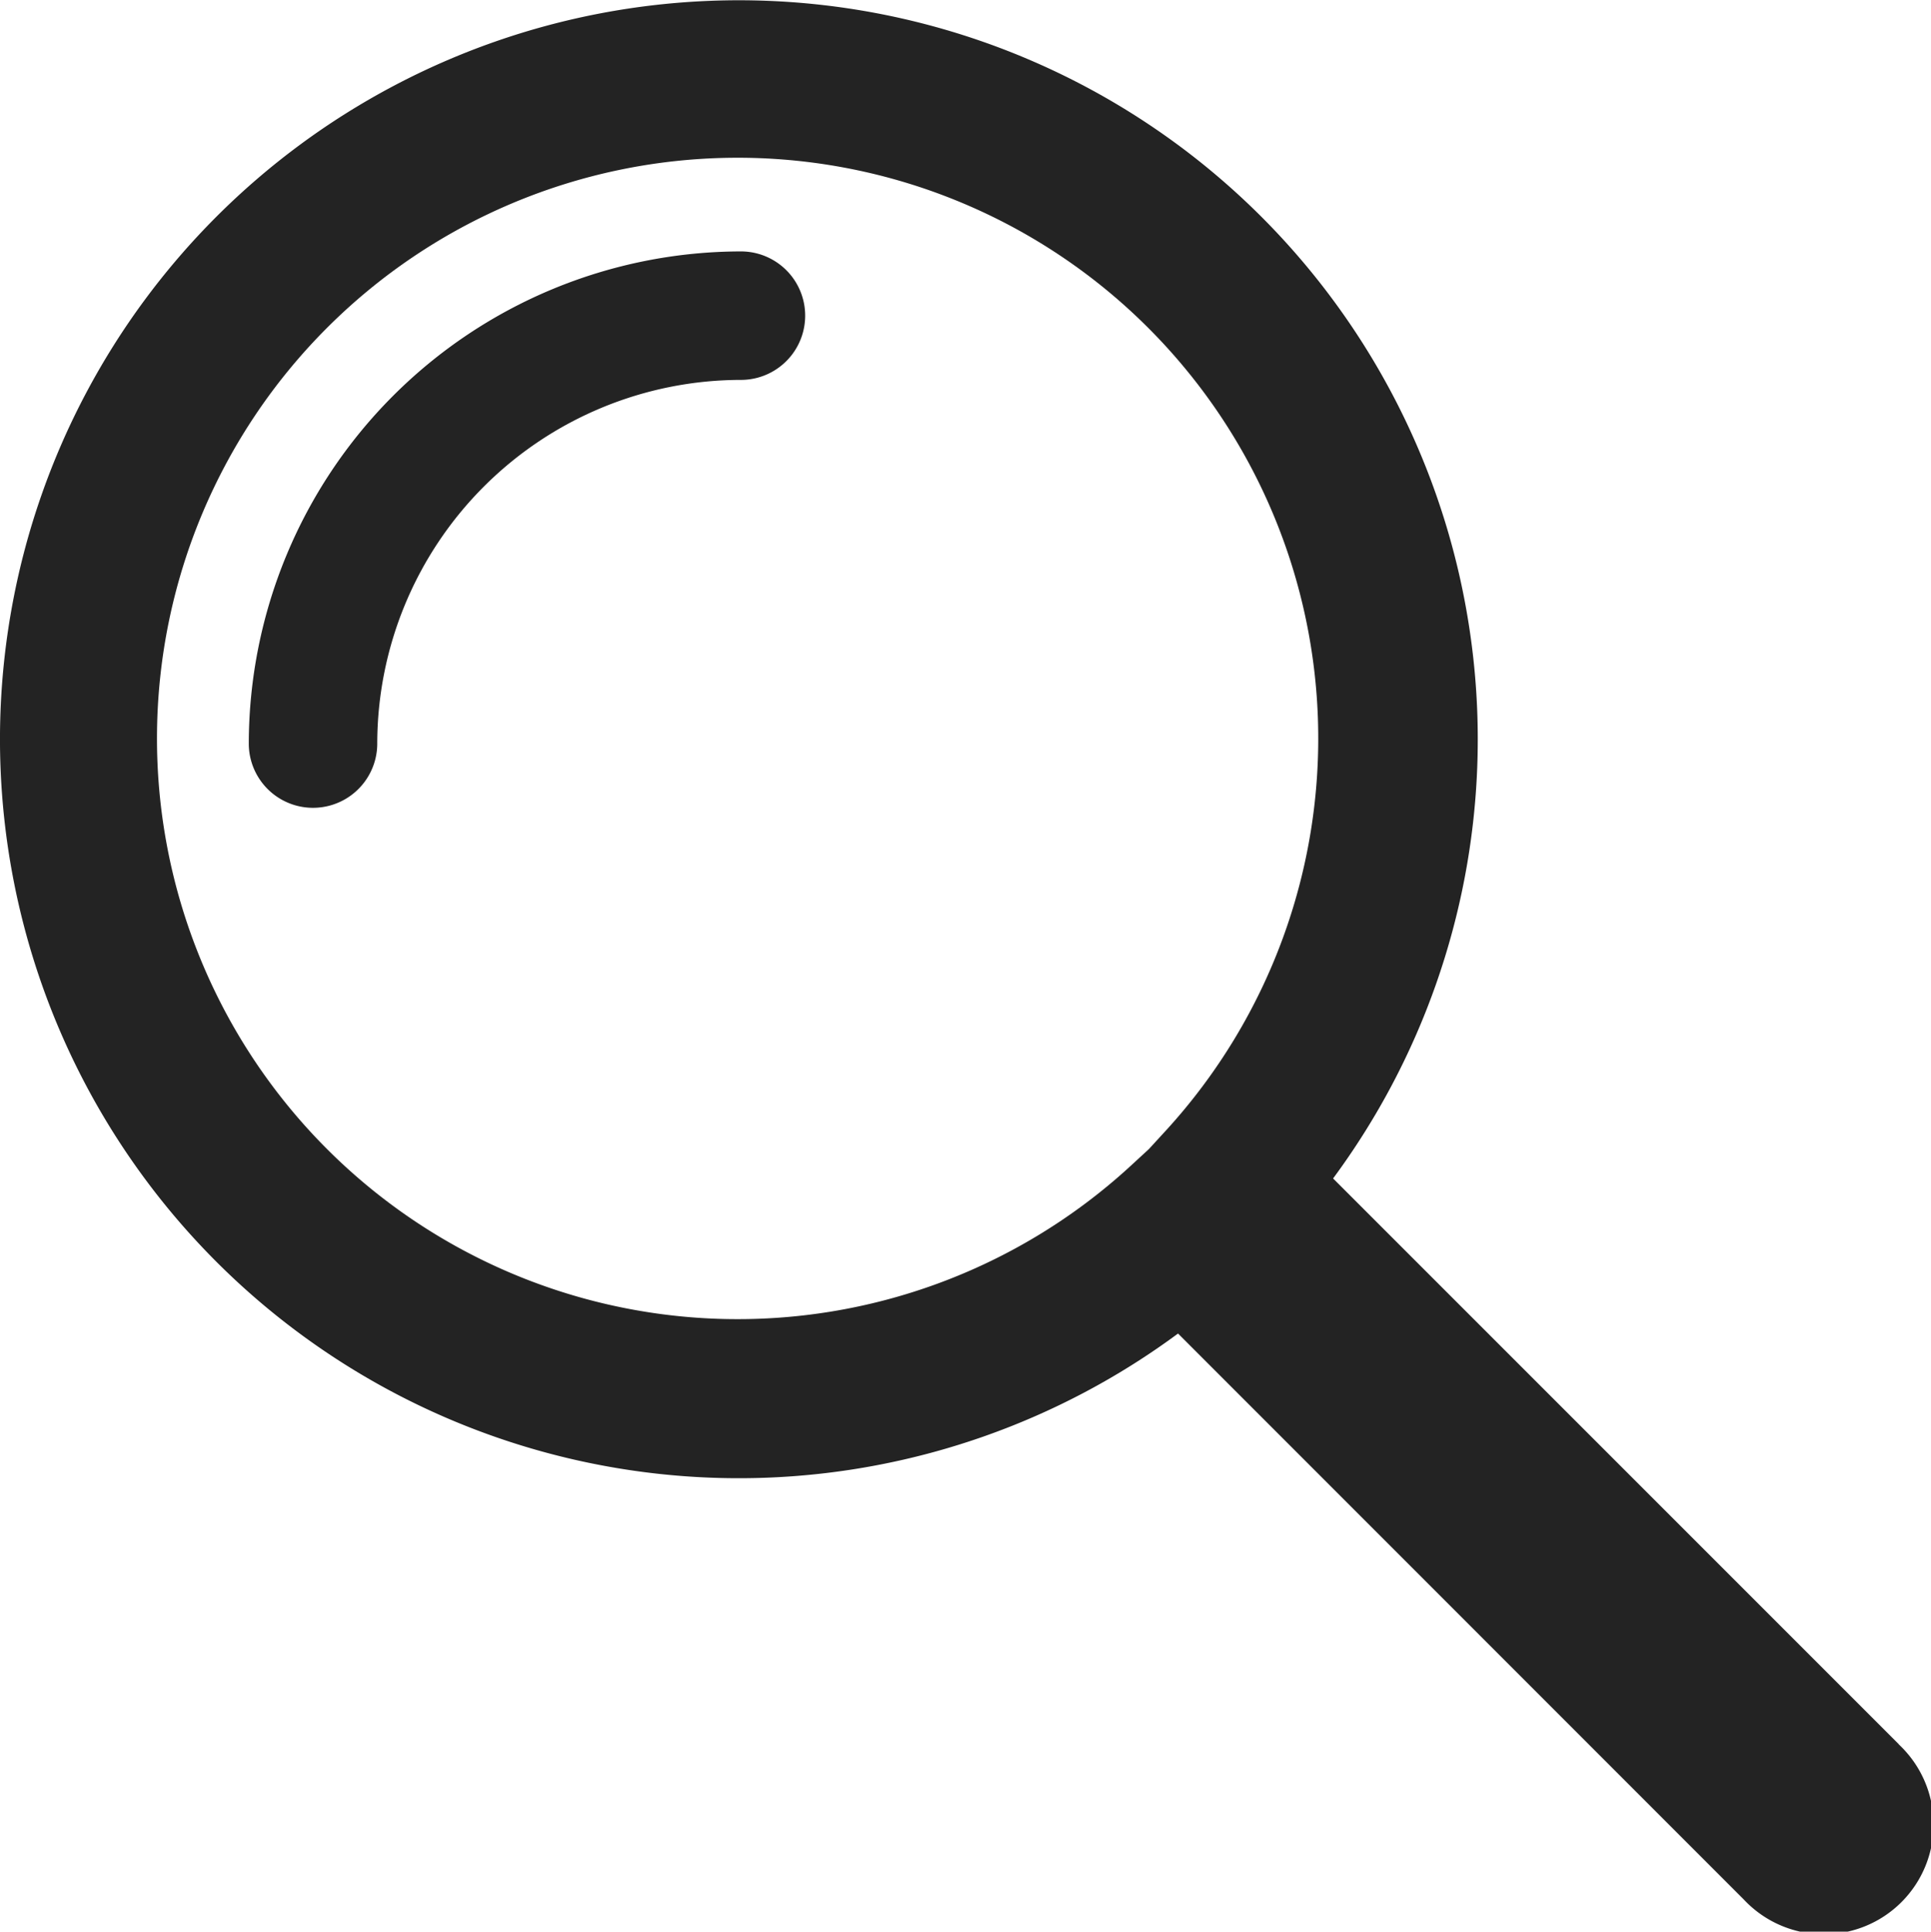 <svg id="search-icon-svg" data-name="search-icon-svg" xmlns="http://www.w3.org/2000/svg" viewBox="0 0 348.73 348.8"><defs><style>.cls-1{fill:#232323;}</style></defs><title>Search Icon</title><path class="cls-1" d="M518.57,490.58,416.39,388.4a133.44,133.44,0,1,0-28,28L490.56,518.6a19.81,19.81,0,1,0,28-28Zm-132.22-111-3.23,3.52-3.52,3.24a104.86,104.86,0,1,1,6.75-6.76Z" transform="translate(-175.64 -175.6)"/><path class="cls-1" d="M309.45,221a89,89,0,0,0-88.88,88.87,11.6,11.6,0,0,0,23.2,0,65.75,65.75,0,0,1,65.68-65.67,11.6,11.6,0,1,0,0-23.2Z" transform="translate(-175.64 -175.6)"/></svg>
